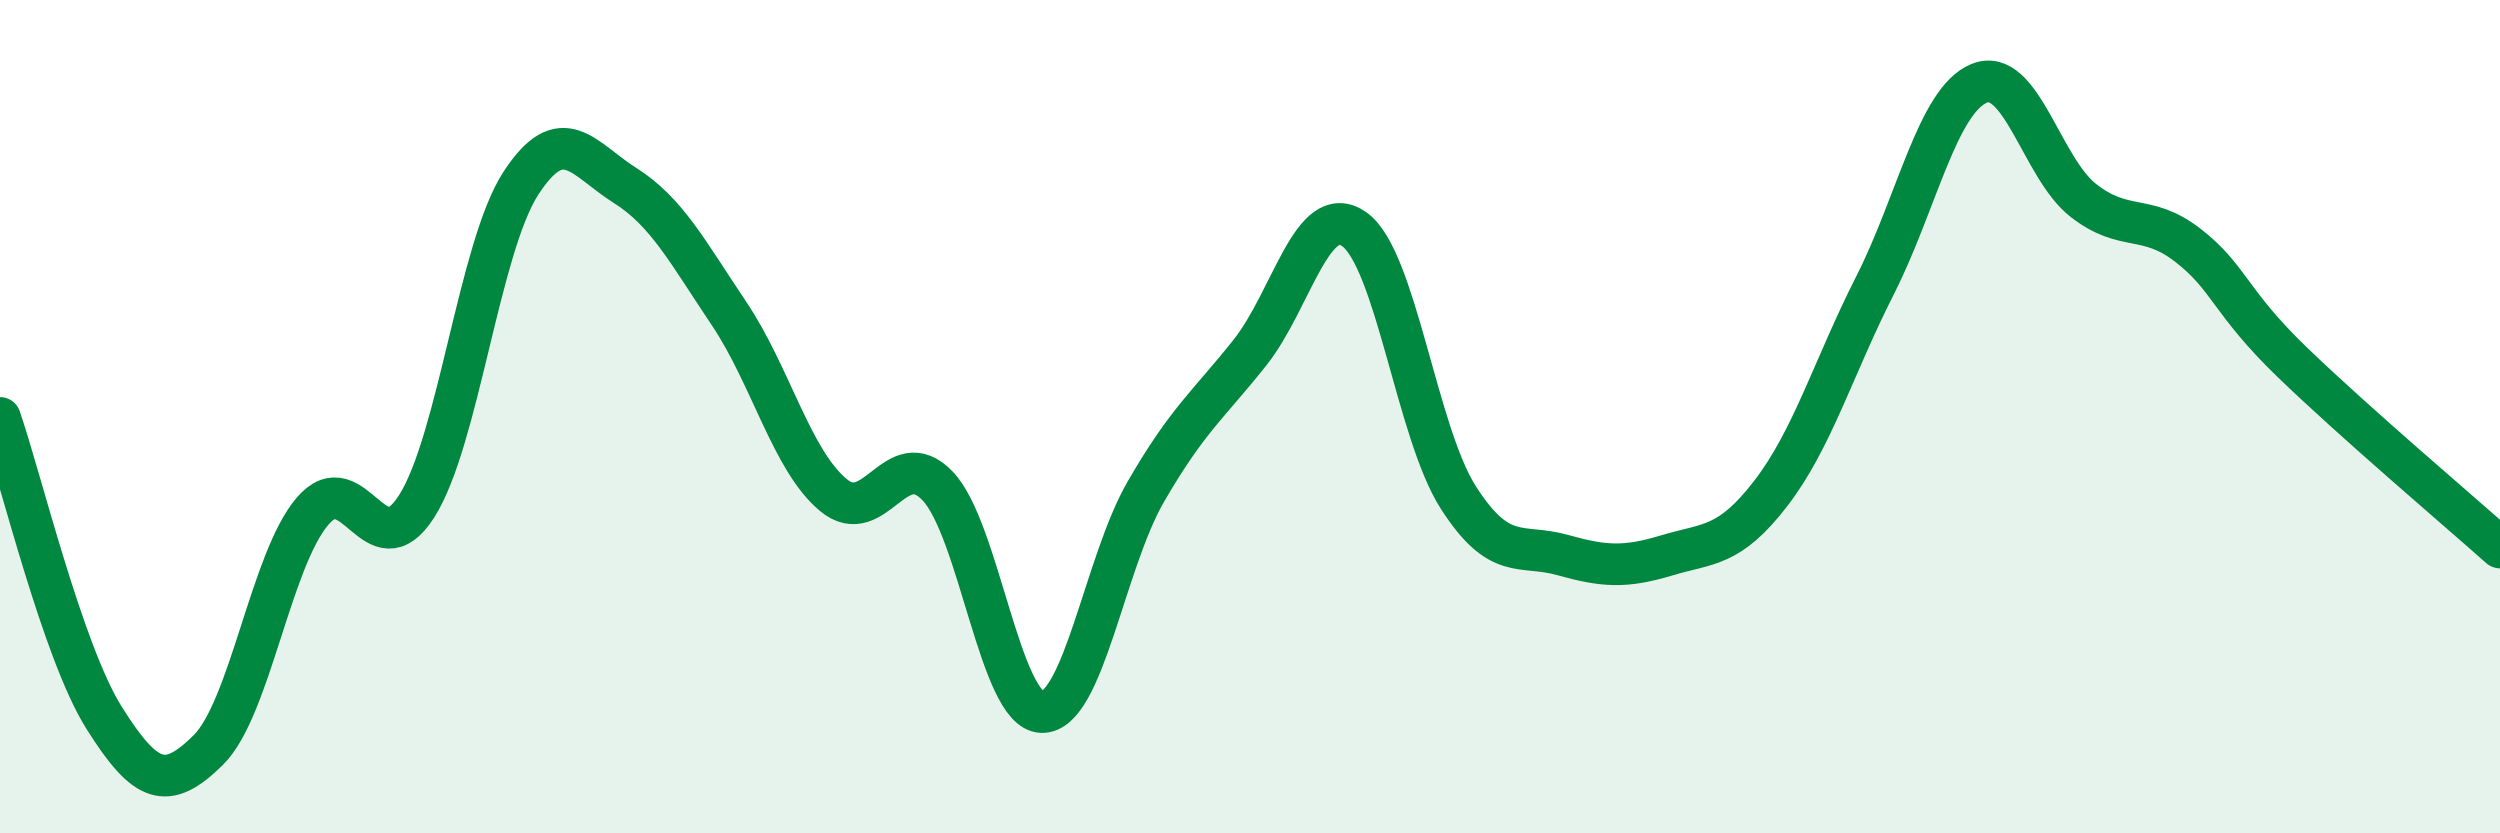 
    <svg width="60" height="20" viewBox="0 0 60 20" xmlns="http://www.w3.org/2000/svg">
      <path
        d="M 0,10.03 C 0.5,11.47 1.5,15.64 2.5,17.23 C 3.5,18.82 4,18.99 5,18 C 6,17.01 6.5,13.44 7.5,12.27 C 8.5,11.1 9,13.72 10,12.15 C 11,10.58 11.5,5.94 12.5,4.4 C 13.5,2.86 14,3.82 15,4.45 C 16,5.08 16.5,6.04 17.5,7.53 C 18.5,9.02 19,11.05 20,11.88 C 21,12.71 21.5,10.62 22.5,11.66 C 23.5,12.7 24,17.06 25,17.09 C 26,17.12 26.5,13.53 27.5,11.8 C 28.5,10.07 29,9.72 30,8.46 C 31,7.2 31.5,4.8 32.5,5.5 C 33.5,6.2 34,10.38 35,11.94 C 36,13.5 36.5,13.04 37.5,13.32 C 38.5,13.6 39,13.63 40,13.33 C 41,13.03 41.5,13.14 42.5,11.84 C 43.5,10.54 44,8.82 45,6.85 C 46,4.88 46.5,2.41 47.5,2 C 48.5,1.59 49,4.03 50,4.81 C 51,5.59 51.5,5.11 52.5,5.88 C 53.5,6.65 53.5,7.23 55,8.68 C 56.5,10.13 59,12.25 60,13.14L60 20L0 20Z"
        fill="#008740"
        opacity="0.1"
        stroke-linecap="round"
        stroke-linejoin="round"
      />
      <path
        d="M 0,10.03 C 0.5,11.47 1.5,15.64 2.5,17.23 C 3.5,18.82 4,18.99 5,18 C 6,17.01 6.5,13.44 7.5,12.27 C 8.5,11.1 9,13.72 10,12.15 C 11,10.58 11.5,5.94 12.5,4.4 C 13.5,2.86 14,3.82 15,4.45 C 16,5.08 16.5,6.04 17.5,7.53 C 18.5,9.02 19,11.05 20,11.88 C 21,12.71 21.5,10.62 22.5,11.66 C 23.5,12.7 24,17.06 25,17.09 C 26,17.12 26.5,13.53 27.5,11.8 C 28.5,10.07 29,9.72 30,8.46 C 31,7.2 31.5,4.8 32.5,5.5 C 33.5,6.2 34,10.38 35,11.94 C 36,13.5 36.5,13.04 37.5,13.32 C 38.5,13.6 39,13.63 40,13.33 C 41,13.03 41.5,13.14 42.5,11.84 C 43.5,10.54 44,8.82 45,6.85 C 46,4.88 46.5,2.41 47.5,2 C 48.5,1.59 49,4.03 50,4.81 C 51,5.59 51.5,5.11 52.5,5.88 C 53.5,6.65 53.5,7.23 55,8.68 C 56.5,10.13 59,12.25 60,13.14"
        stroke="#008740"
        stroke-width="1"
        fill="none"
        stroke-linecap="round"
        stroke-linejoin="round"
      />
    </svg>
  